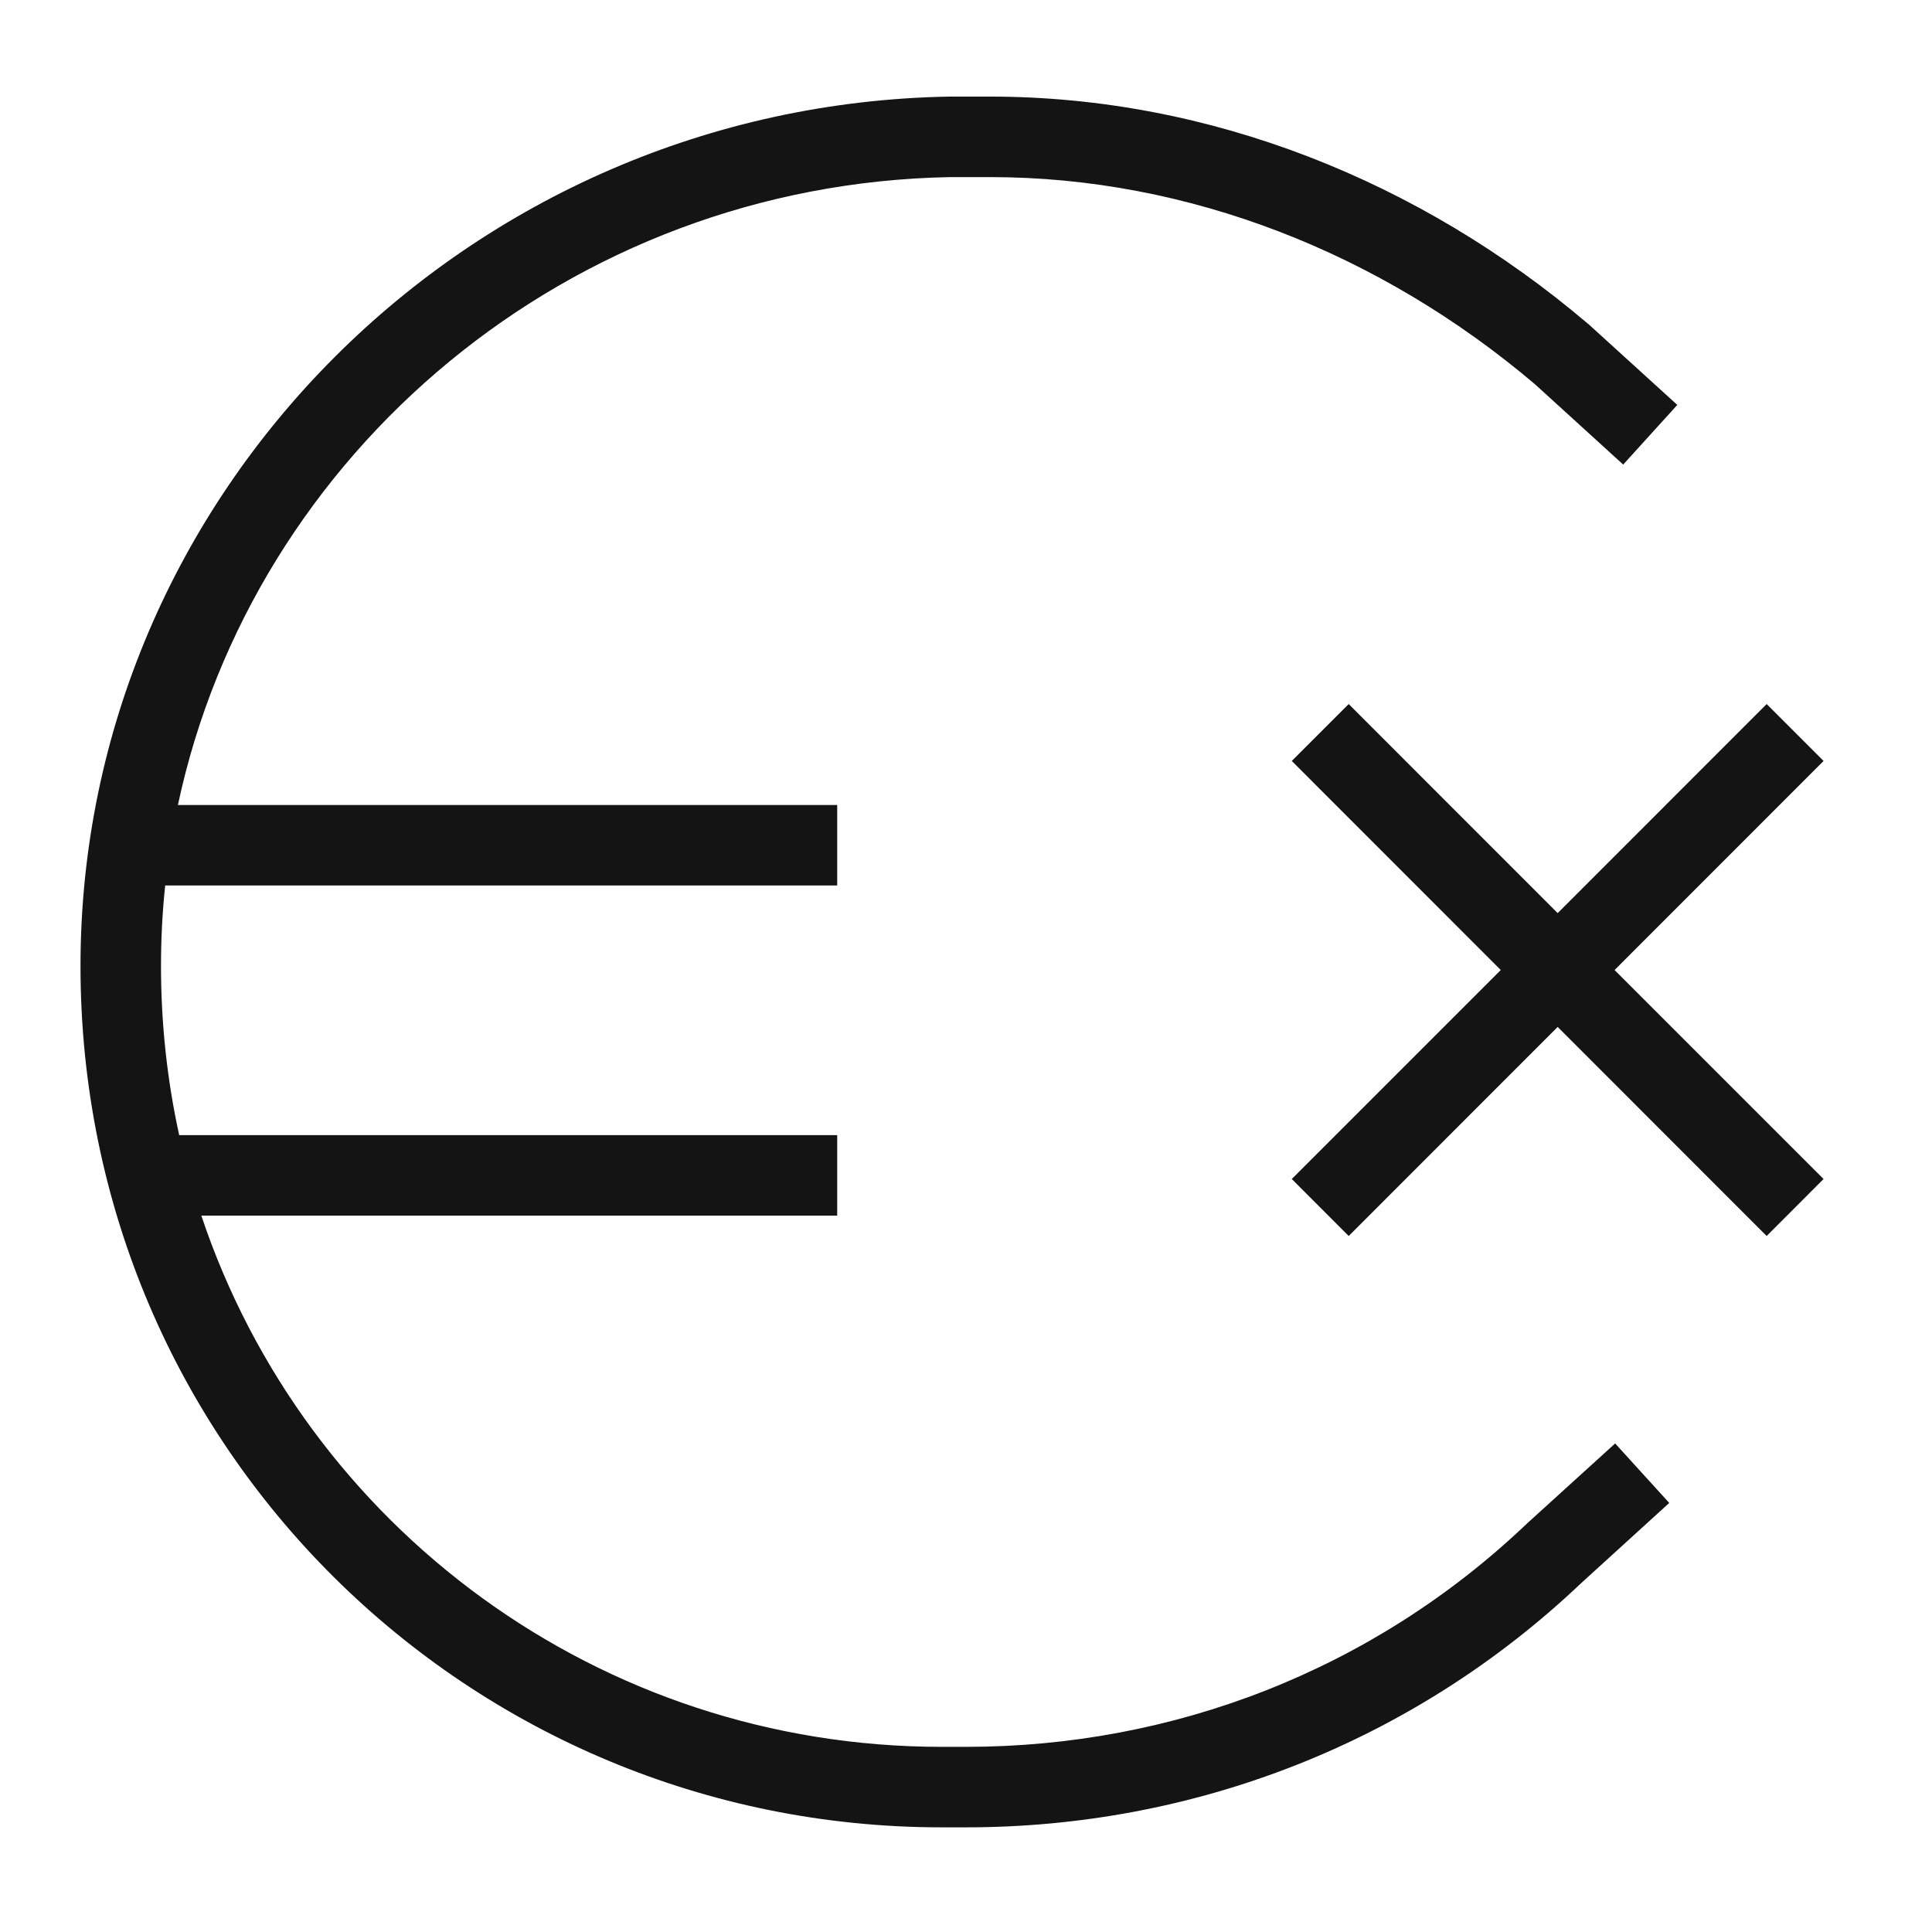 <svg width="24" height="24" viewBox="0 0 24 24" fill="none" xmlns="http://www.w3.org/2000/svg">
<path d="M12.3 1.2C15.029 1.2 17.642 2.25 19.724 4.02L19.73 4.024L20.836 5.03L20.164 5.771L19.07 4.775C17.153 3.148 14.768 2.2 12.3 2.2H11.805C7.071 2.285 3.143 5.625 2.21 10H10.4V11H2.052C2.017 11.329 2 11.663 2 12C2 12.723 2.078 13.426 2.226 14.101H10.4V15.101H2.501C3.794 18.966 7.442 21.7 11.7 21.7H12C14.575 21.7 17.051 20.747 18.956 18.938L18.964 18.93L20.064 17.931L20.736 18.67L19.641 19.667C17.546 21.655 14.823 22.7 12 22.7H11.7C5.827 22.7 1 17.979 1 12C1 6.119 5.827 1.305 11.791 1.2H12.3Z" fill="#141415"/>
<path d="M22.653 9.453L20.057 12.05L22.653 14.646L21.946 15.354L19.35 12.757L16.754 15.354L16.047 14.646L18.643 12.05L16.047 9.453L16.754 8.746L19.35 11.343L21.946 8.746L22.653 9.453Z" fill="#141415"/>
</svg>
